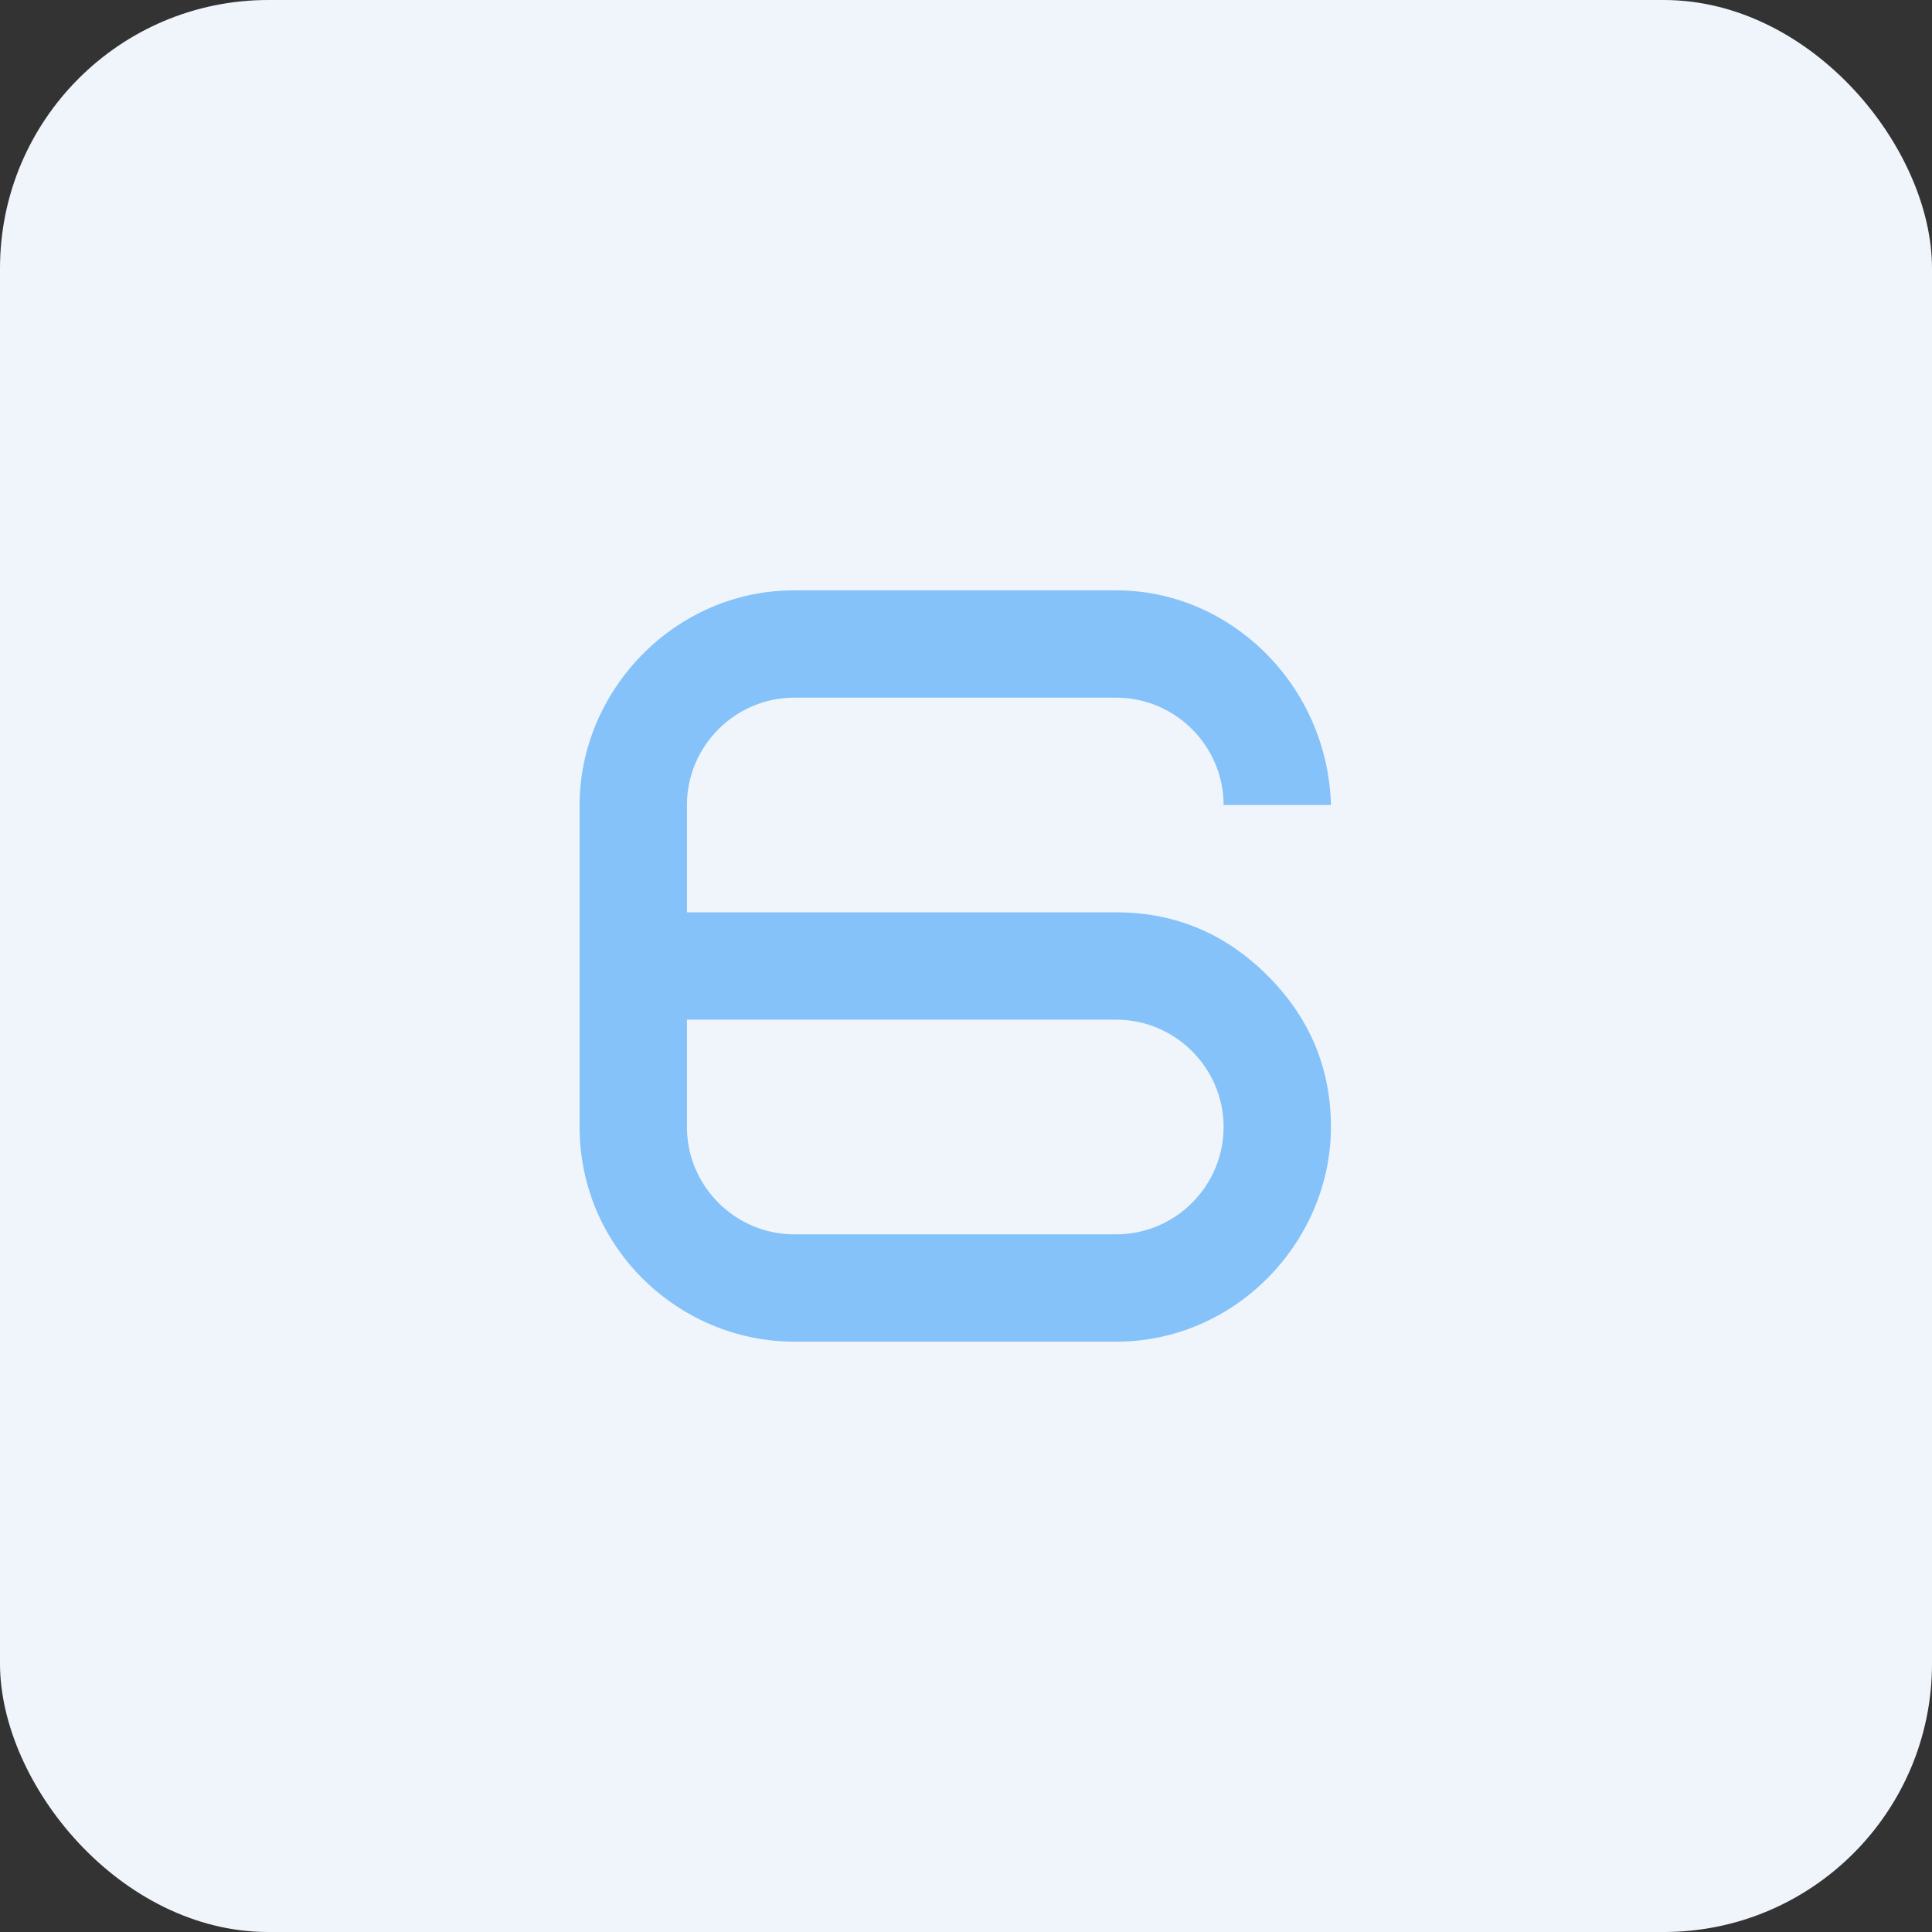 <?xml version="1.0" encoding="UTF-8"?> <svg xmlns="http://www.w3.org/2000/svg" width="36" height="36" viewBox="0 0 36 36" fill="none"><rect x="0" y="0" width="36" height="36" fill="#333333" stroke="none"/> <rect width="36" height="36" rx="5" fill="#F0F5FC"></rect> <path d="M20.8 19H12.8V21C12.8 22.1 13.7 23 14.8 23H20.8C21.9 23 22.8 22.1 22.8 21C22.8 19.9 21.9 19 20.8 19ZM12.8 15V17H20.8C21.9 17 22.84 17.4 23.62 18.18C24.4 18.96 24.8 19.9 24.8 21C24.8 23.12 23.04 25 20.8 25H14.8C12.66 25 10.8 23.26 10.8 21V15C10.8 12.88 12.56 11 14.8 11H20.8C22.94 11 24.74 12.78 24.8 15H22.8C22.8 13.9 21.9 13 20.8 13H14.8C13.7 13 12.8 13.9 12.8 15Z" fill="#1B91F8" fill-opacity="0.5"></path> </svg> 